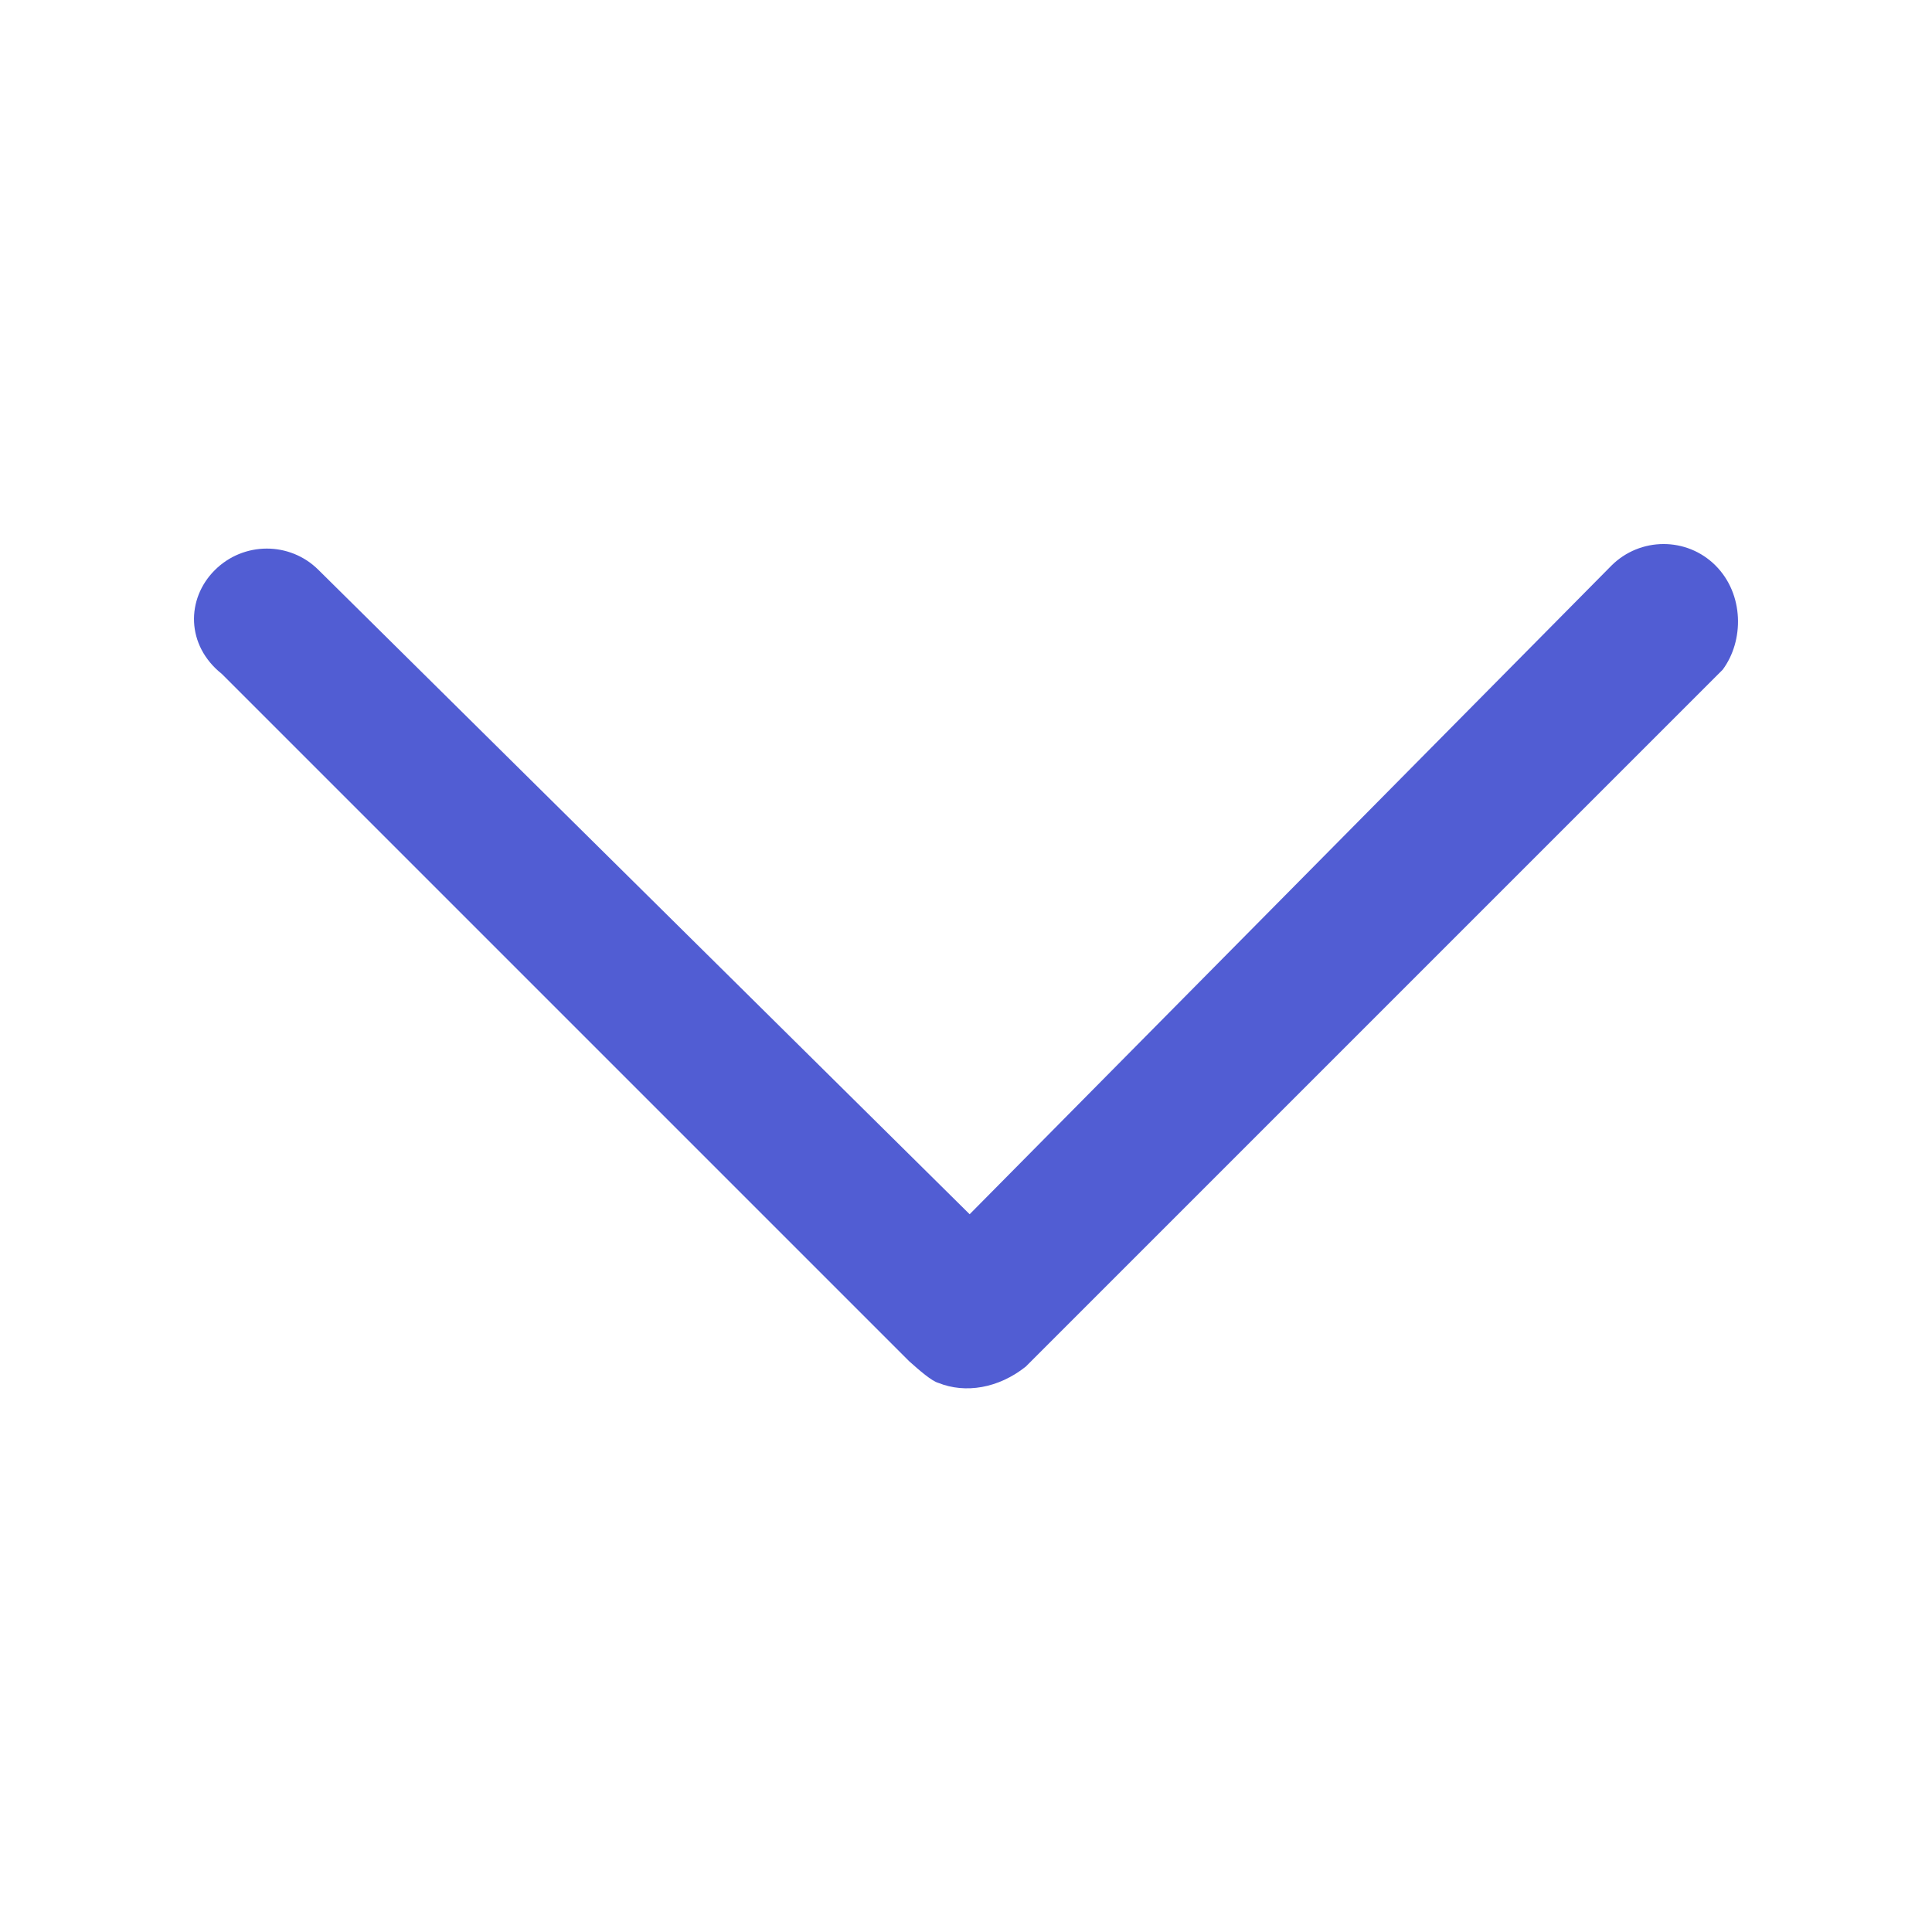 <?xml version="1.0" standalone="no"?><!DOCTYPE svg PUBLIC "-//W3C//DTD SVG 1.1//EN" "http://www.w3.org/Graphics/SVG/1.1/DTD/svg11.dtd"><svg t="1755238533499" class="icon" viewBox="0 0 1024 1024" version="1.1" xmlns="http://www.w3.org/2000/svg" p-id="4878" width="12" height="12" xmlns:xlink="http://www.w3.org/1999/xlink"><path d="M854.01 299.87L513.934 643.572 168.823 302.094c-15.154-15.155-39.782-15.101-55 0.117-15.221 15.221-15.272 39.845 3.771 54.994l364.266 364.266c5.5 4.916 11.995 10.562 15.504 11.497 14.301 5.755 31.873 2.874 46.318-8.637l369.357-369.356c11.388-15.284 11.447-40.022-3.777-55.244-15.221-15.218-39.959-15.158-55.252 0.133l-0.001 0.005z" p-id="4879" fill="#515dd3"></path></svg>